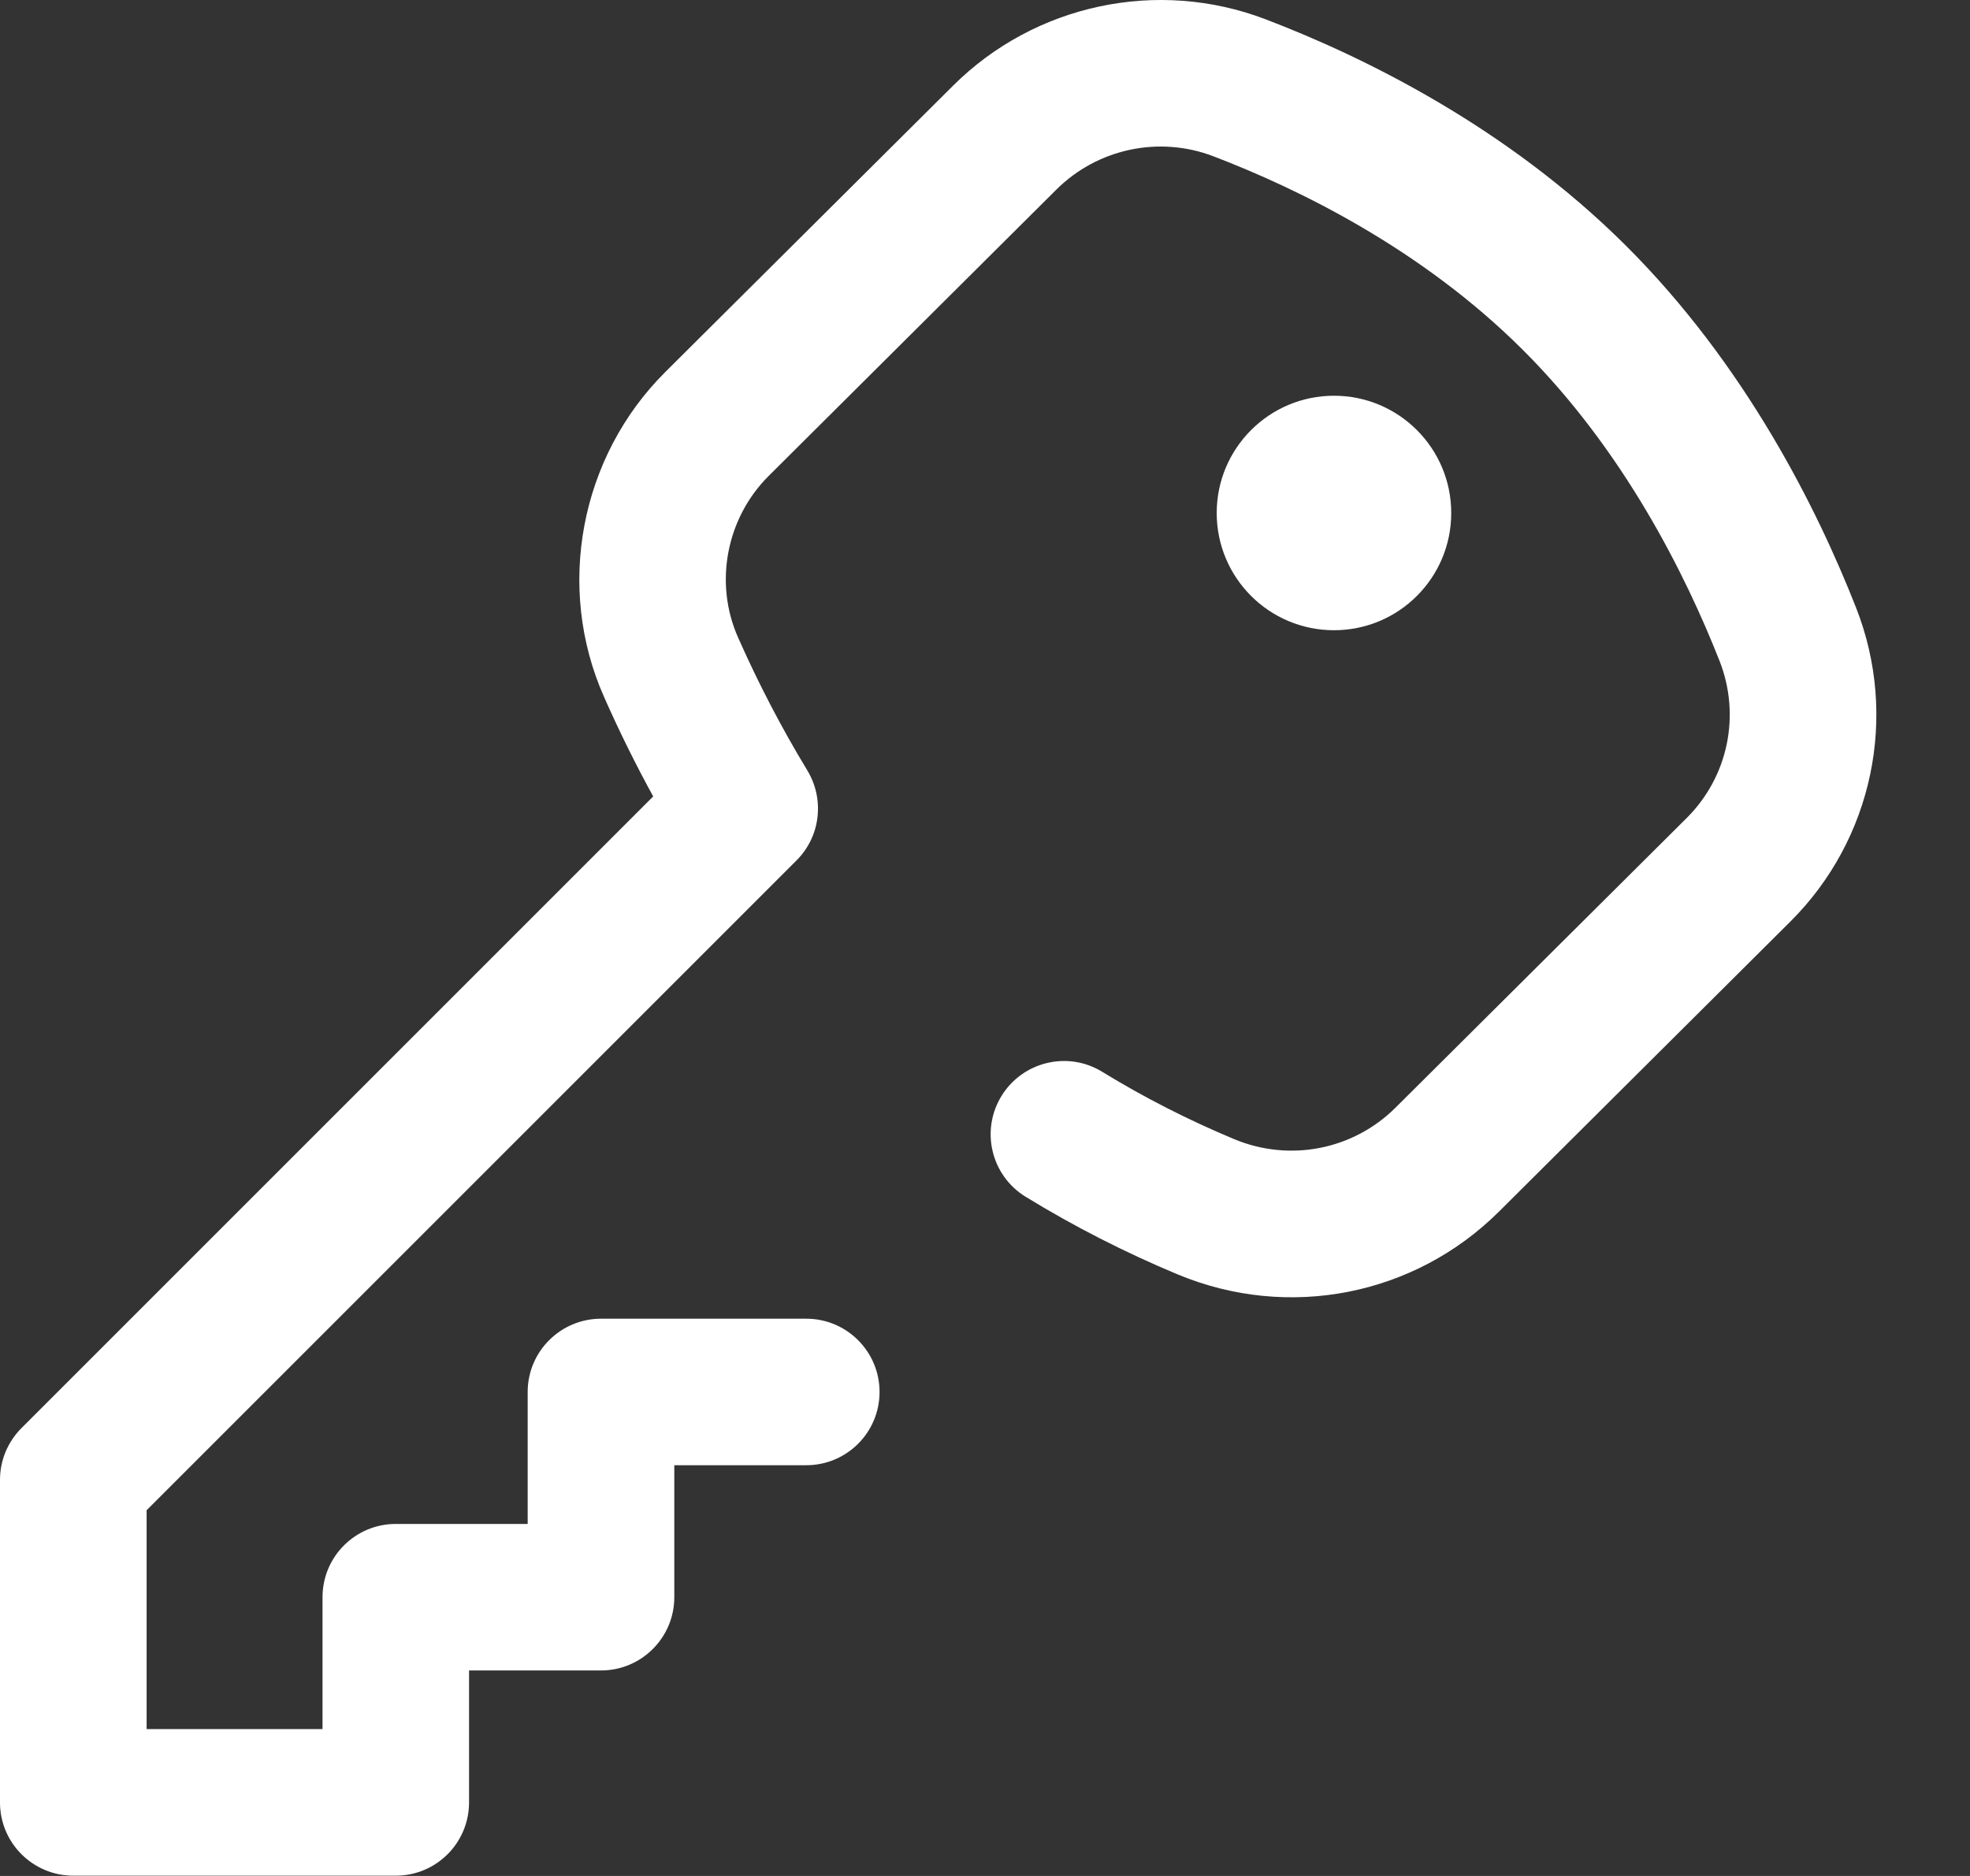 <svg width="21" height="20" viewBox="0 0 21 20" fill="none" xmlns="http://www.w3.org/2000/svg">
<rect x="0" y="0" width="21" height="20" fill="#333333" stroke="none"/>
<path d="M14.22 6.719C14.911 6.719 15.47 6.16 15.47 5.469C15.47 4.779 14.911 4.219 14.22 4.219C13.53 4.219 12.97 4.779 12.97 5.469C12.97 6.16 13.53 6.719 14.22 6.719Z" fill="white"/>
<path d="M19.786 6.48C19.369 5.418 18.604 3.885 17.328 2.615C16.057 1.35 14.541 0.607 13.492 0.206C12.341 -0.234 11.033 0.044 10.16 0.913L7.092 3.966C6.182 4.872 5.92 6.264 6.44 7.432C6.599 7.792 6.774 8.146 6.963 8.491L0.229 15.225C0.156 15.298 0.099 15.384 0.059 15.479C0.02 15.573 -9.52911e-05 15.675 -9.15522e-05 15.778L-9.15522e-05 19.216C-9.15522e-05 19.647 0.35 19.997 0.781 19.997H4.219C4.651 19.997 5 19.647 5 19.216V17.809L6.407 17.809C6.838 17.809 7.188 17.459 7.188 17.028V15.621H8.595C9.026 15.621 9.376 15.272 9.376 14.84C9.376 14.409 9.026 14.059 8.595 14.059H6.407C5.975 14.059 5.625 14.409 5.625 14.84V16.247L4.219 16.247C3.788 16.247 3.438 16.596 3.438 17.028V18.434H1.563V16.101L8.491 9.173C8.615 9.049 8.694 8.887 8.714 8.714C8.735 8.54 8.697 8.365 8.607 8.215C8.336 7.769 8.087 7.292 7.868 6.797C7.61 6.218 7.741 5.525 8.194 5.074L11.262 2.02C11.701 1.584 12.357 1.445 12.934 1.666C13.842 2.013 15.149 2.651 16.226 3.723C17.31 4.801 17.969 6.128 18.332 7.051C18.442 7.333 18.468 7.641 18.406 7.937C18.344 8.234 18.196 8.505 17.982 8.719L14.876 11.809C14.424 12.259 13.749 12.391 13.157 12.145C12.668 11.941 12.195 11.7 11.75 11.427C11.383 11.201 10.902 11.317 10.676 11.684C10.45 12.052 10.565 12.533 10.933 12.759C11.447 13.074 11.993 13.353 12.557 13.588C13.734 14.077 15.077 13.814 15.979 12.917L19.084 9.826C19.965 8.95 20.24 7.636 19.786 6.48Z" fill="white"/>
</svg>
